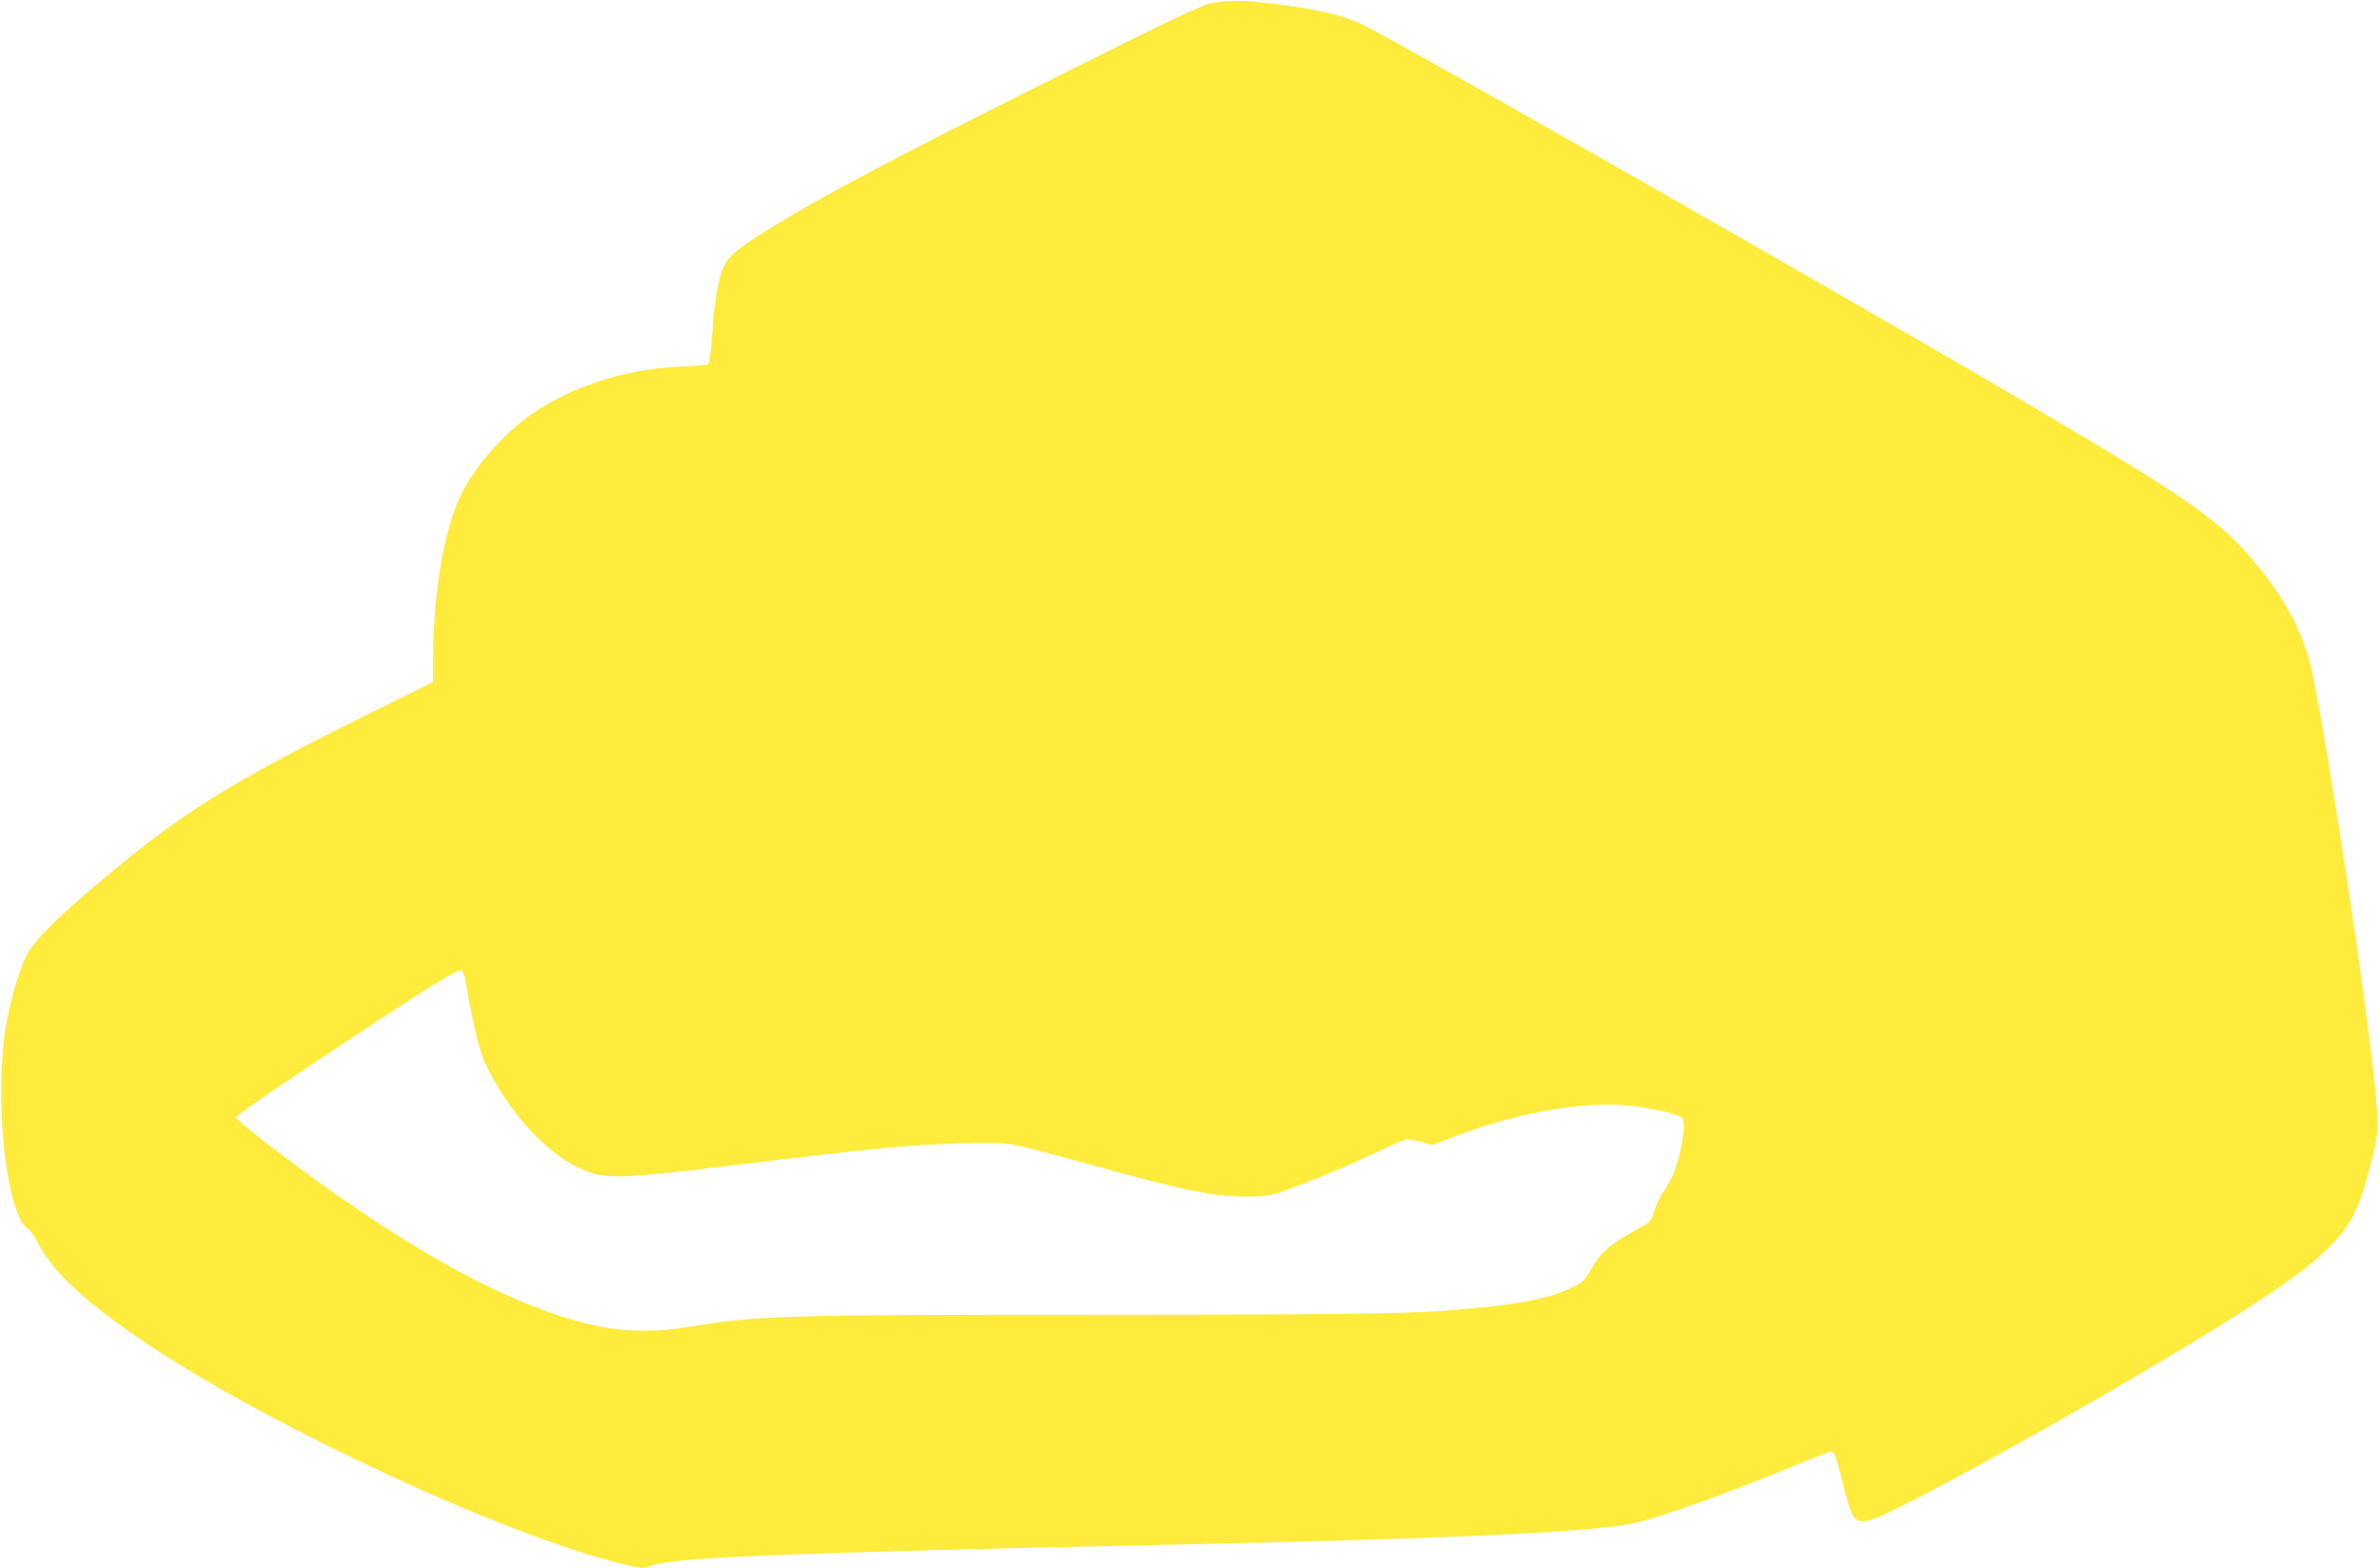 <?xml version="1.0" standalone="no"?>
<!DOCTYPE svg PUBLIC "-//W3C//DTD SVG 20010904//EN"
 "http://www.w3.org/TR/2001/REC-SVG-20010904/DTD/svg10.dtd">
<svg version="1.0" xmlns="http://www.w3.org/2000/svg"
 width="1280pt" height="844pt" viewBox="0 0 1280 844"
 preserveAspectRatio="xMidYMid meet">
<g transform="translate(0,844) scale(0.1,-0.1)"
fill="#ffeb3b" stroke="none">
<path d="M6510 8421 c-59 -14 -250 -106 -875 -419 -798 -400 -1146 -583 -1430
-753 -215 -128 -282 -181 -311 -243 -30 -65 -51 -194 -63 -375 -6 -88 -14
-147 -21 -151 -6 -4 -75 -10 -153 -13 -304 -13 -609 -115 -826 -277 -148 -111
-294 -285 -360 -432 -86 -188 -141 -532 -141 -876 l0 -112 -322 -159 c-668
-330 -962 -504 -1293 -770 -337 -270 -530 -453 -572 -541 -49 -101 -102 -296
-120 -441 -50 -404 19 -966 127 -1031 12 -7 37 -42 55 -78 81 -158 262 -325
595 -547 674 -449 1918 -1025 2545 -1178 105 -26 112 -27 155 -11 93 32 332
48 1050 71 261 8 687 19 945 25 259 6 673 15 920 20 1460 33 2174 67 2382 115
148 34 514 166 862 310 100 41 188 75 196 75 14 0 26 -34 70 -209 52 -207 58
-209 320 -78 373 186 1152 626 1645 930 331 204 511 330 615 430 142 136 185
217 252 479 42 163 43 191 20 418 -52 505 -234 1709 -333 2205 -39 198 -131
384 -283 573 -206 255 -348 357 -1251 889 -912 538 -3412 1963 -3588 2045 -91
43 -220 74 -432 103 -179 25 -293 27 -380 6z m-4006 -5256 c46 -265 78 -393
117 -470 136 -268 337 -479 527 -554 117 -46 191 -44 757 24 819 99 982 114
1260 122 147 4 242 2 286 -6 36 -6 193 -47 350 -90 372 -104 545 -147 686
-171 141 -24 299 -26 374 -4 96 28 379 144 538 220 85 41 162 74 173 74 10 0
45 -7 77 -16 l58 -16 89 35 c350 138 720 205 977 177 104 -11 253 -45 275 -62
16 -14 15 -73 -4 -166 -21 -101 -45 -162 -89 -226 -20 -29 -44 -80 -54 -112
-18 -58 -19 -60 -93 -99 -144 -79 -193 -121 -249 -217 -37 -63 -45 -70 -112
-102 -108 -50 -251 -80 -507 -105 -315 -31 -529 -35 -2045 -36 -1699 0 -1815
-4 -2195 -66 -165 -27 -321 -27 -464 1 -466 91 -1072 424 -1824 1005 -78 60
-142 115 -142 122 0 12 234 172 760 519 300 197 429 276 449 272 10 -2 19 -21
25 -53z"/>
</g>
</svg>
